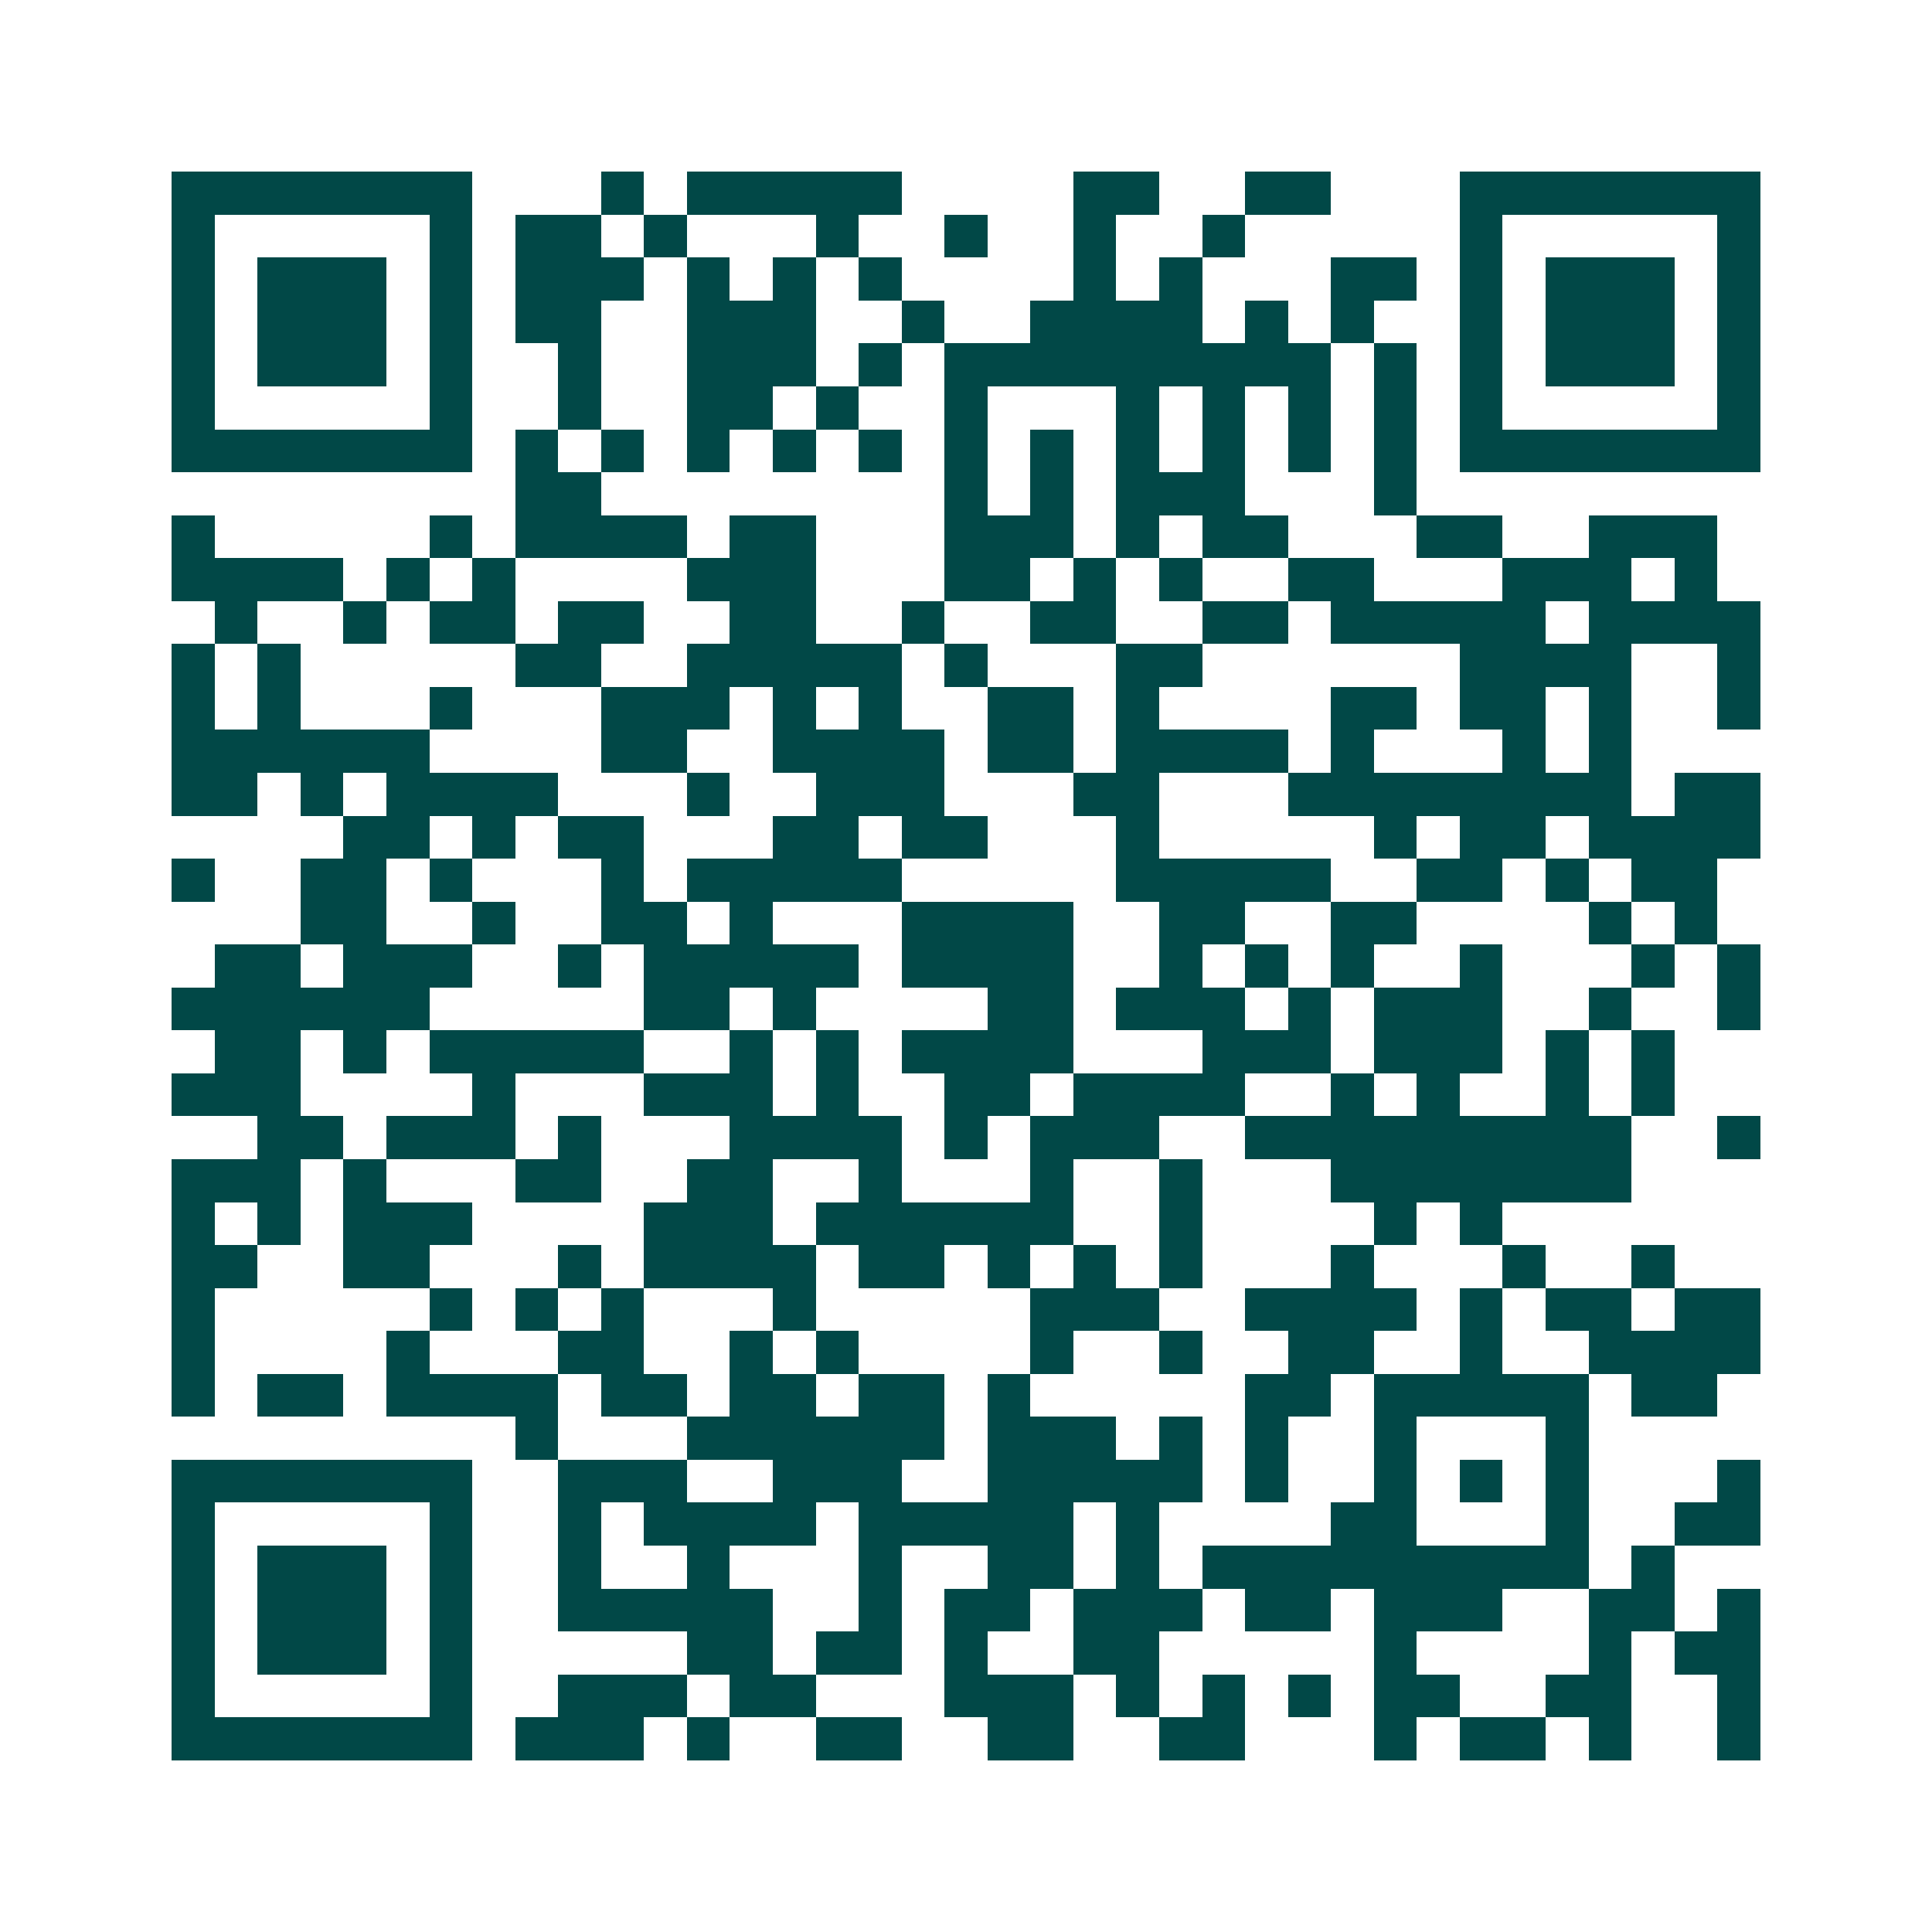 <svg xmlns="http://www.w3.org/2000/svg" width="200" height="200" viewBox="0 0 45 45" shape-rendering="crispEdges"><path fill="#ffffff" d="M0 0h45v45H0z"/><path stroke="#014847" d="M4 4.5h7m3 0h1m1 0h5m4 0h2m2 0h2m3 0h7M4 5.5h1m5 0h1m1 0h2m1 0h1m3 0h1m2 0h1m2 0h1m2 0h1m5 0h1m5 0h1M4 6.5h1m1 0h3m1 0h1m1 0h3m1 0h1m1 0h1m1 0h1m4 0h1m1 0h1m3 0h2m1 0h1m1 0h3m1 0h1M4 7.5h1m1 0h3m1 0h1m1 0h2m2 0h3m2 0h1m2 0h4m1 0h1m1 0h1m2 0h1m1 0h3m1 0h1M4 8.5h1m1 0h3m1 0h1m2 0h1m2 0h3m1 0h1m1 0h9m1 0h1m1 0h1m1 0h3m1 0h1M4 9.5h1m5 0h1m2 0h1m2 0h2m1 0h1m2 0h1m3 0h1m1 0h1m1 0h1m1 0h1m1 0h1m5 0h1M4 10.5h7m1 0h1m1 0h1m1 0h1m1 0h1m1 0h1m1 0h1m1 0h1m1 0h1m1 0h1m1 0h1m1 0h1m1 0h7M12 11.5h2m8 0h1m1 0h1m1 0h3m3 0h1M4 12.5h1m5 0h1m1 0h4m1 0h2m3 0h3m1 0h1m1 0h2m3 0h2m2 0h3M4 13.5h4m1 0h1m1 0h1m4 0h3m3 0h2m1 0h1m1 0h1m2 0h2m3 0h3m1 0h1M5 14.5h1m2 0h1m1 0h2m1 0h2m2 0h2m2 0h1m2 0h2m2 0h2m1 0h5m1 0h4M4 15.5h1m1 0h1m5 0h2m2 0h5m1 0h1m3 0h2m6 0h4m2 0h1M4 16.5h1m1 0h1m3 0h1m3 0h3m1 0h1m1 0h1m2 0h2m1 0h1m4 0h2m1 0h2m1 0h1m2 0h1M4 17.5h6m4 0h2m2 0h4m1 0h2m1 0h4m1 0h1m3 0h1m1 0h1M4 18.5h2m1 0h1m1 0h4m3 0h1m2 0h3m3 0h2m3 0h8m1 0h2M8 19.5h2m1 0h1m1 0h2m3 0h2m1 0h2m3 0h1m5 0h1m1 0h2m1 0h4M4 20.5h1m2 0h2m1 0h1m3 0h1m1 0h5m5 0h5m2 0h2m1 0h1m1 0h2M7 21.5h2m2 0h1m2 0h2m1 0h1m3 0h4m2 0h2m2 0h2m4 0h1m1 0h1M5 22.5h2m1 0h3m2 0h1m1 0h5m1 0h4m2 0h1m1 0h1m1 0h1m2 0h1m3 0h1m1 0h1M4 23.5h6m5 0h2m1 0h1m4 0h2m1 0h3m1 0h1m1 0h3m2 0h1m2 0h1M5 24.5h2m1 0h1m1 0h5m2 0h1m1 0h1m1 0h4m3 0h3m1 0h3m1 0h1m1 0h1M4 25.5h3m4 0h1m3 0h3m1 0h1m2 0h2m1 0h4m2 0h1m1 0h1m2 0h1m1 0h1M6 26.5h2m1 0h3m1 0h1m3 0h4m1 0h1m1 0h3m2 0h9m2 0h1M4 27.5h3m1 0h1m3 0h2m2 0h2m2 0h1m3 0h1m2 0h1m3 0h7M4 28.5h1m1 0h1m1 0h3m4 0h3m1 0h6m2 0h1m4 0h1m1 0h1M4 29.5h2m2 0h2m3 0h1m1 0h4m1 0h2m1 0h1m1 0h1m1 0h1m3 0h1m3 0h1m2 0h1M4 30.5h1m5 0h1m1 0h1m1 0h1m3 0h1m5 0h3m2 0h4m1 0h1m1 0h2m1 0h2M4 31.5h1m4 0h1m3 0h2m2 0h1m1 0h1m4 0h1m2 0h1m2 0h2m2 0h1m2 0h4M4 32.5h1m1 0h2m1 0h4m1 0h2m1 0h2m1 0h2m1 0h1m5 0h2m1 0h5m1 0h2M12 33.5h1m3 0h6m1 0h3m1 0h1m1 0h1m2 0h1m3 0h1M4 34.5h7m2 0h3m2 0h3m2 0h5m1 0h1m2 0h1m1 0h1m1 0h1m3 0h1M4 35.5h1m5 0h1m2 0h1m1 0h4m1 0h5m1 0h1m4 0h2m3 0h1m2 0h2M4 36.5h1m1 0h3m1 0h1m2 0h1m2 0h1m3 0h1m2 0h2m1 0h1m1 0h9m1 0h1M4 37.5h1m1 0h3m1 0h1m2 0h5m2 0h1m1 0h2m1 0h3m1 0h2m1 0h3m2 0h2m1 0h1M4 38.5h1m1 0h3m1 0h1m5 0h2m1 0h2m1 0h1m2 0h2m5 0h1m4 0h1m1 0h2M4 39.5h1m5 0h1m2 0h3m1 0h2m3 0h3m1 0h1m1 0h1m1 0h1m1 0h2m2 0h2m2 0h1M4 40.5h7m1 0h3m1 0h1m2 0h2m2 0h2m2 0h2m3 0h1m1 0h2m1 0h1m2 0h1"/></svg>
